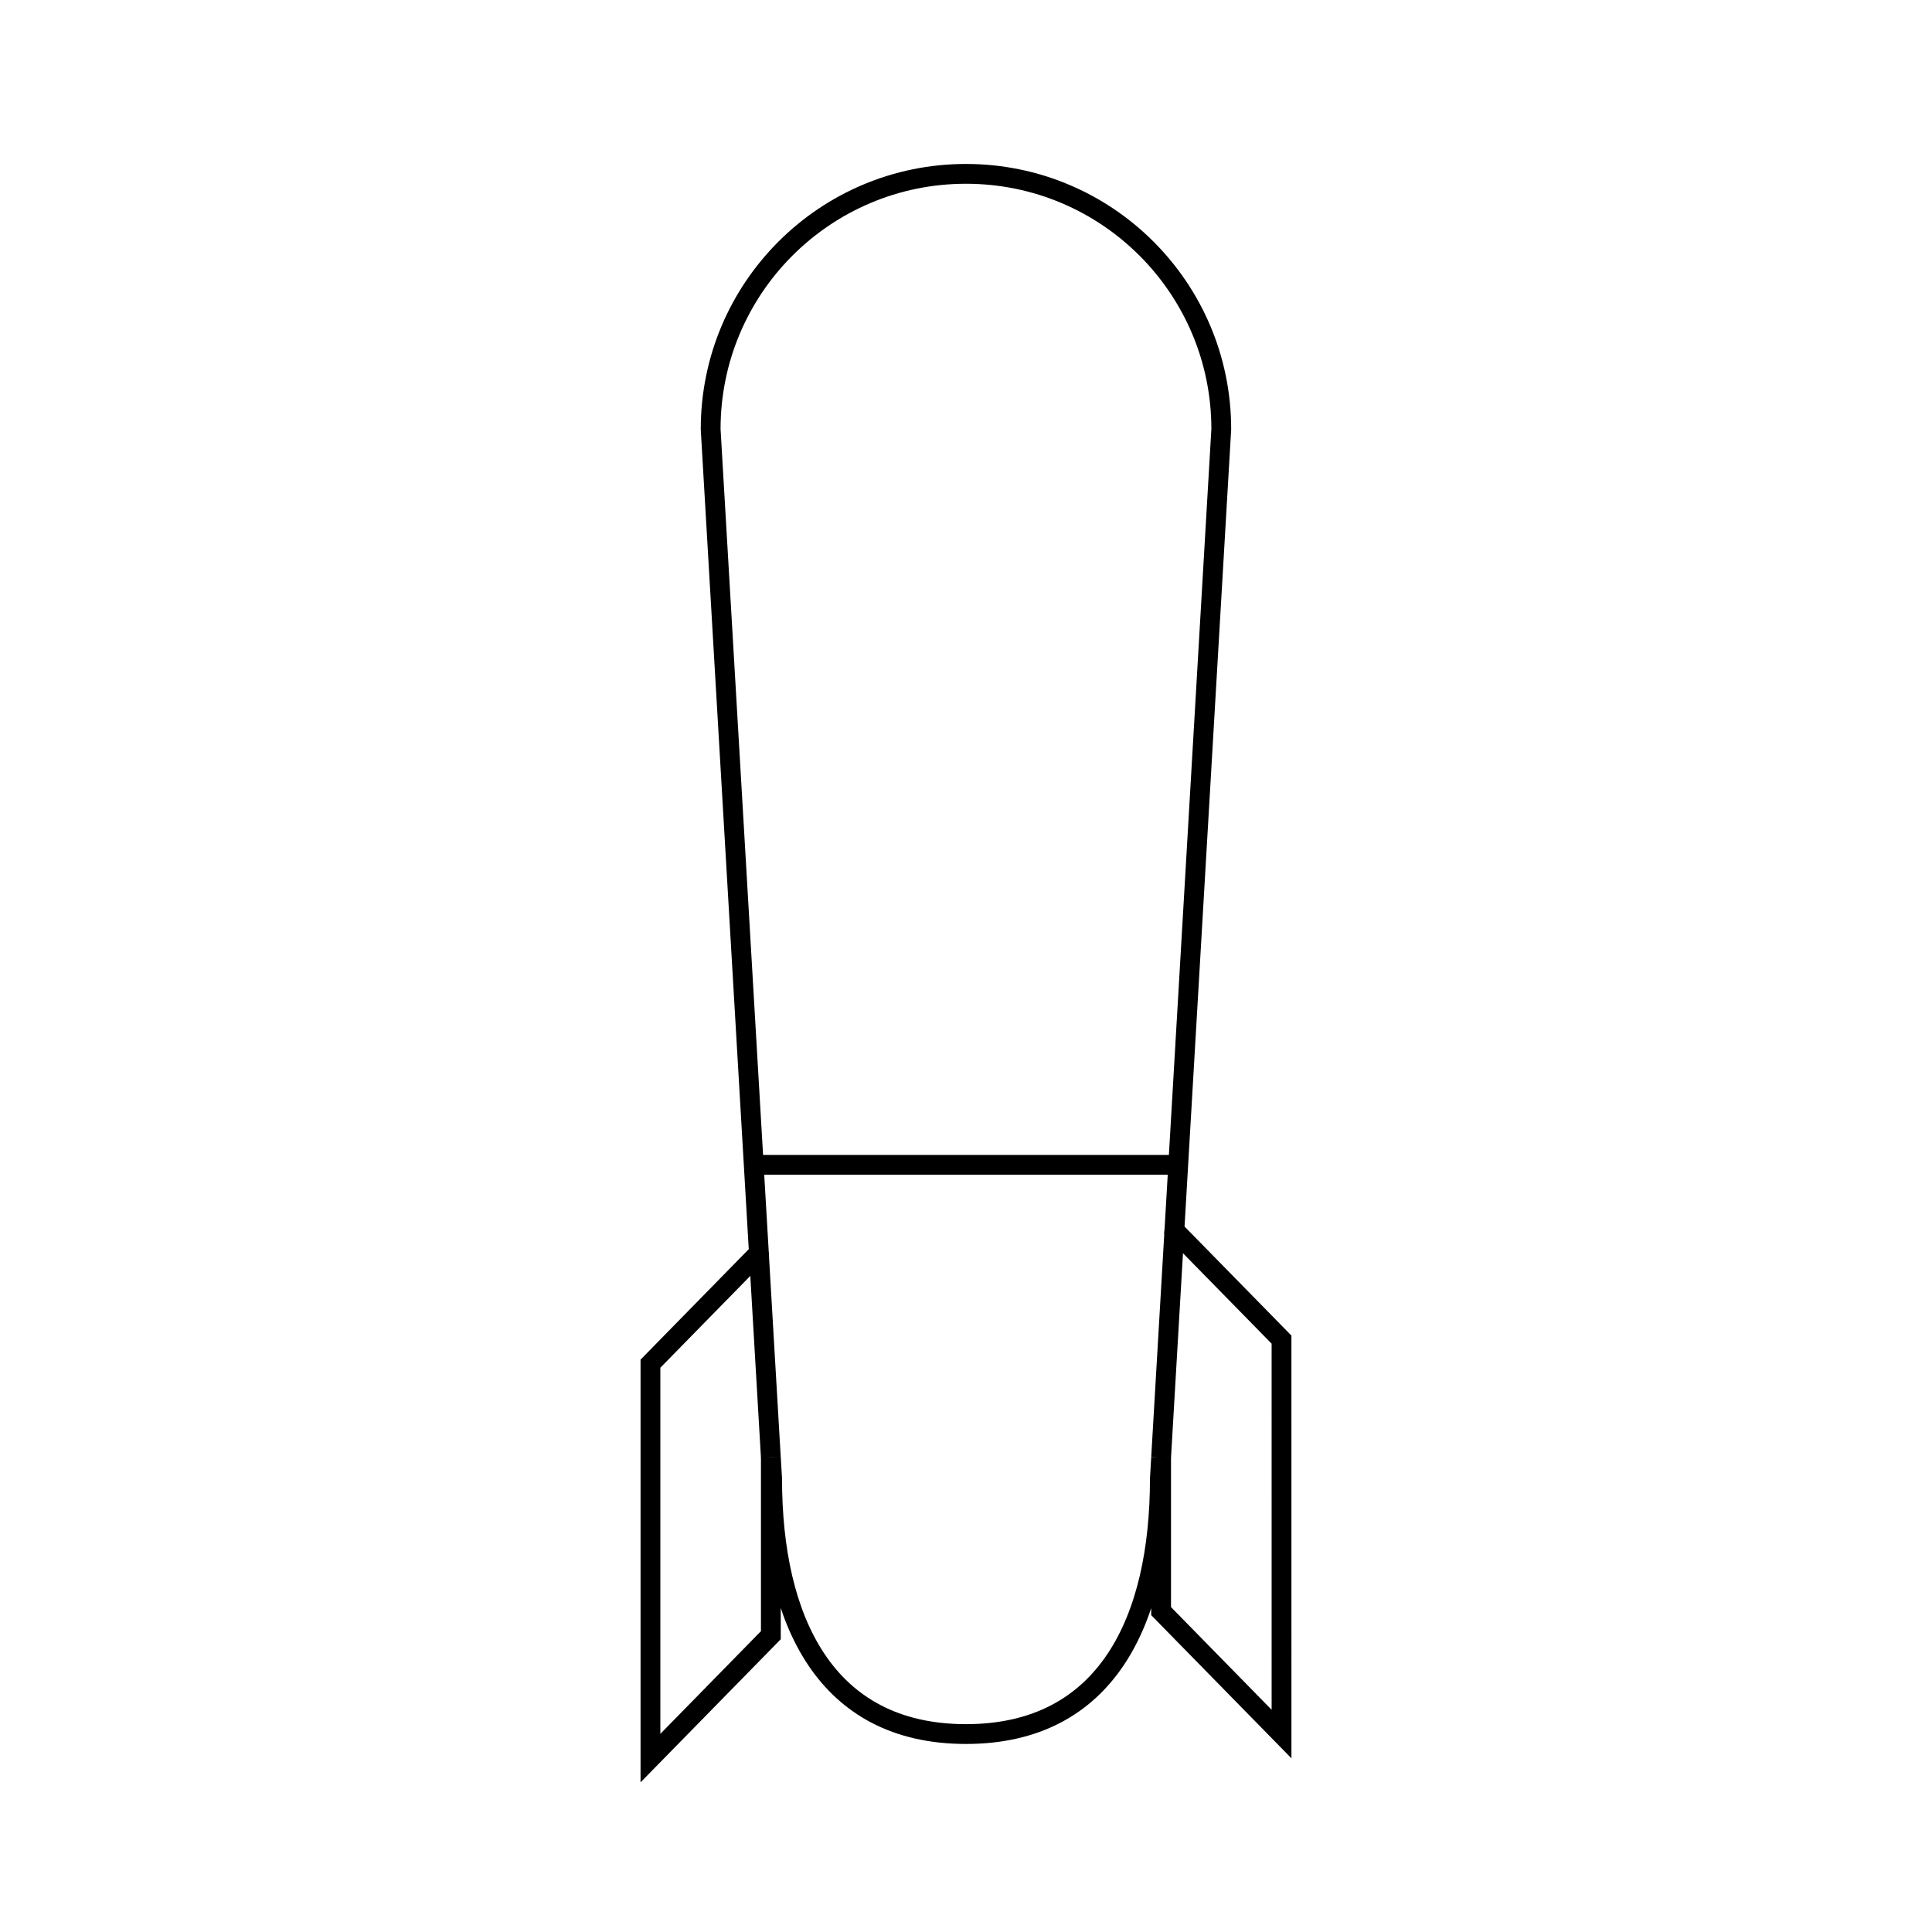 <?xml version="1.0" encoding="UTF-8"?>
<!-- Uploaded to: ICON Repo, www.iconrepo.com, Generator: ICON Repo Mixer Tools -->
<svg width="800px" height="800px" version="1.1" viewBox="144 144 512 512" xmlns="http://www.w3.org/2000/svg">
 <g fill="none" stroke="#000000">
  <path transform="matrix(5.248 0 0 5.248 148.09 148.09)" d="m58.525 61.349 2.367-40.456c7.45e-4 -7.121-5.771-12.893-12.892-12.893-7.121 0-12.893 5.772-12.893 12.893l2.436 41.6-5.476 5.59v19.917l6.08-6.206v-8.988l0.064 1.086c0 7.121 2.669 12.894 9.79 12.894s9.79-5.772 9.79-12.894l0.063-1.061v7.748l6.081 6.206-7.44e-4 -19.917z"/>
  <path transform="matrix(5.248 0 0 5.248 148.09 148.09)" d="m37.282 58.043h21.436"/>
  <path transform="matrix(5.248 0 0 5.248 148.09 148.09)" d="m38.146 72.806-0.604-10.313"/>
  <path transform="matrix(5.248 0 0 5.248 148.09 148.09)" d="m57.853 72.831 0.672-11.482"/>
 </g>
</svg>